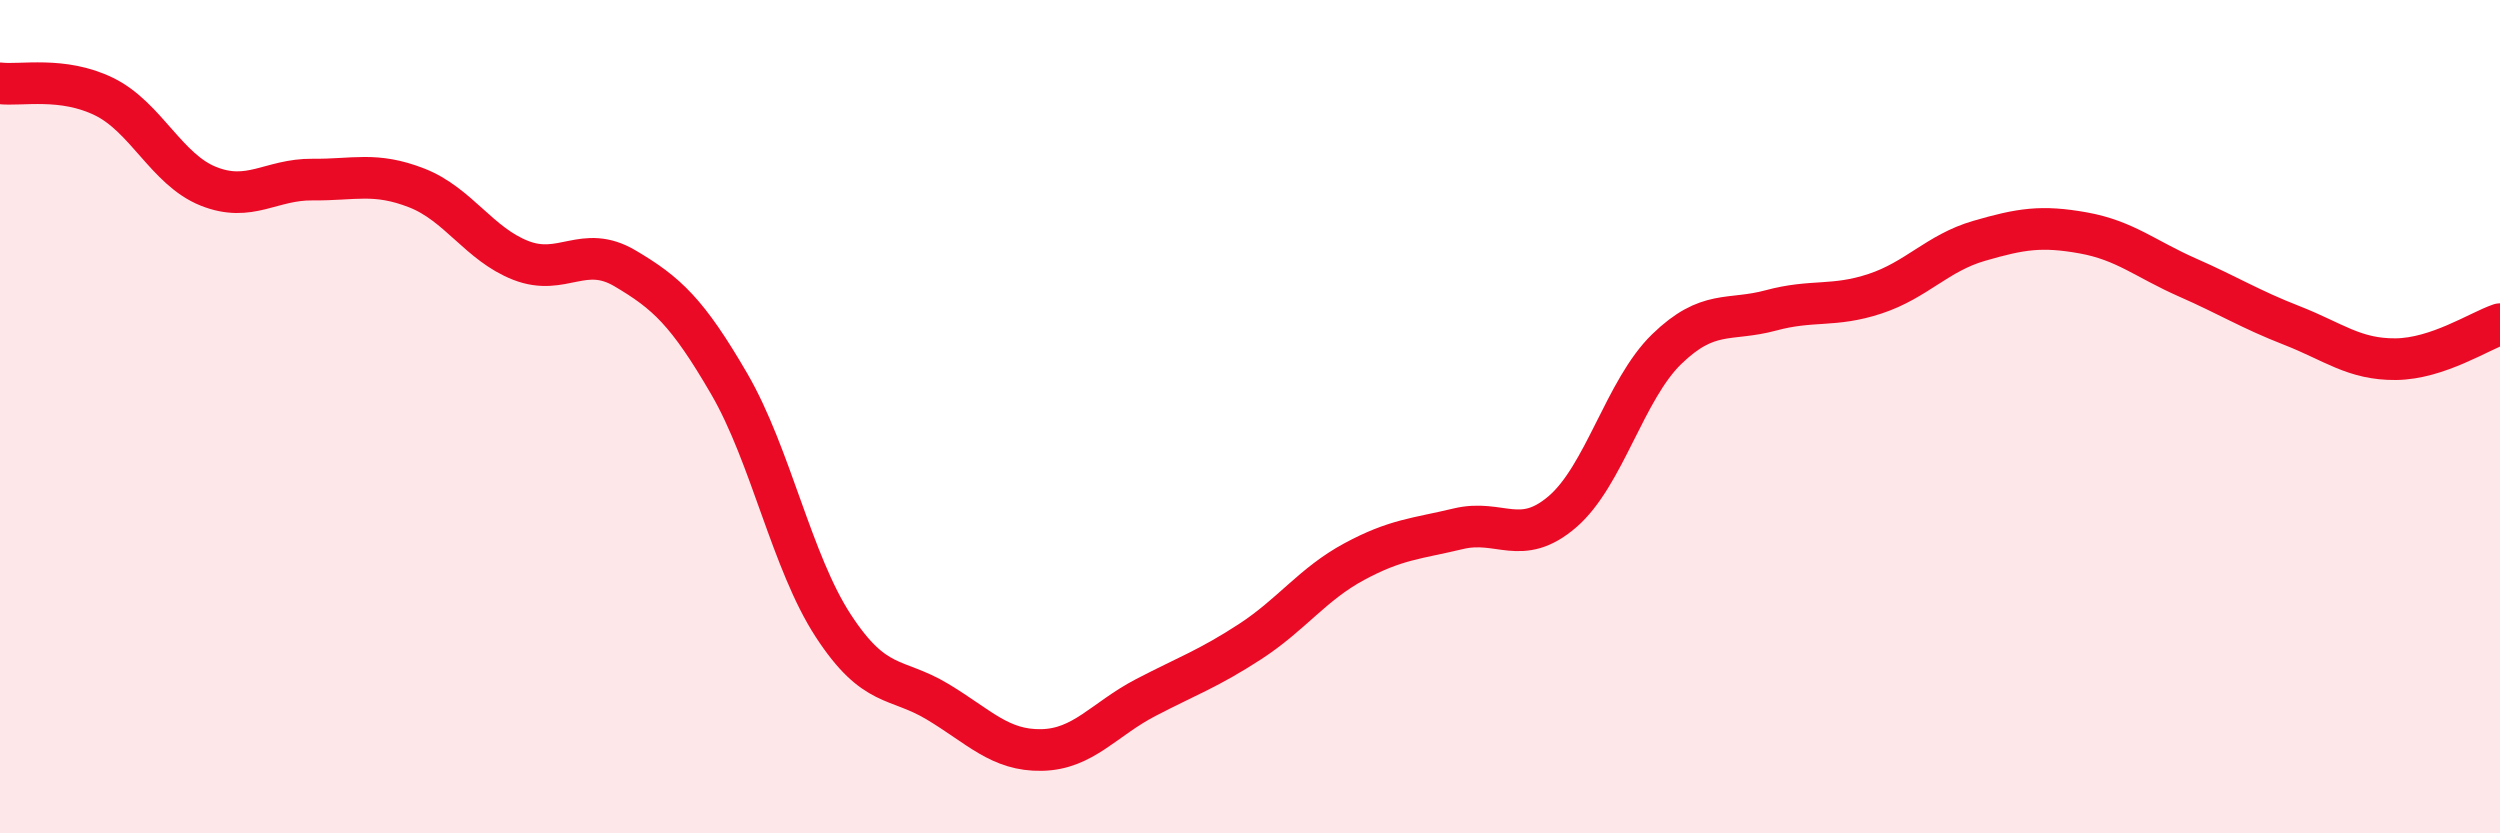 
    <svg width="60" height="20" viewBox="0 0 60 20" xmlns="http://www.w3.org/2000/svg">
      <path
        d="M 0,2 C 0.5,2.06 1.5,1.83 2.5,2.32 C 3.5,2.81 4,4.07 5,4.47 C 6,4.87 6.5,4.3 7.5,4.31 C 8.5,4.32 9,4.12 10,4.51 C 11,4.9 11.5,5.86 12.5,6.25 C 13.5,6.64 14,5.85 15,6.44 C 16,7.03 16.5,7.49 17.5,9.21 C 18.5,10.93 19,13.49 20,15.02 C 21,16.55 21.5,16.24 22.5,16.84 C 23.5,17.44 24,18.02 25,18 C 26,17.98 26.5,17.26 27.5,16.74 C 28.5,16.22 29,16.05 30,15.4 C 31,14.75 31.5,14.02 32.5,13.48 C 33.5,12.94 34,12.93 35,12.69 C 36,12.45 36.5,13.14 37.5,12.28 C 38.5,11.42 39,9.35 40,8.38 C 41,7.41 41.5,7.72 42.5,7.45 C 43.5,7.18 44,7.38 45,7.05 C 46,6.72 46.5,6.07 47.5,5.78 C 48.5,5.49 49,5.41 50,5.59 C 51,5.77 51.5,6.22 52.5,6.66 C 53.5,7.1 54,7.42 55,7.81 C 56,8.2 56.5,8.63 57.5,8.62 C 58.5,8.61 59.5,7.95 60,7.78L60 20L0 20Z"
        fill="#EB0A25"
        opacity="0.1"
        stroke-linecap="round"
        stroke-linejoin="round"
      />
      <path
        d="M 0,2 C 0.5,2.06 1.5,1.83 2.5,2.32 C 3.5,2.81 4,4.07 5,4.47 C 6,4.87 6.5,4.3 7.5,4.31 C 8.5,4.32 9,4.12 10,4.51 C 11,4.9 11.5,5.86 12.5,6.25 C 13.5,6.64 14,5.85 15,6.44 C 16,7.03 16.5,7.49 17.5,9.21 C 18.5,10.93 19,13.49 20,15.02 C 21,16.55 21.5,16.24 22.5,16.84 C 23.5,17.44 24,18.02 25,18 C 26,17.98 26.5,17.26 27.5,16.74 C 28.5,16.22 29,16.05 30,15.4 C 31,14.75 31.5,14.02 32.5,13.48 C 33.5,12.94 34,12.93 35,12.69 C 36,12.45 36.5,13.14 37.5,12.28 C 38.5,11.42 39,9.35 40,8.38 C 41,7.41 41.5,7.72 42.5,7.45 C 43.5,7.18 44,7.38 45,7.05 C 46,6.72 46.5,6.07 47.5,5.78 C 48.5,5.49 49,5.41 50,5.59 C 51,5.77 51.5,6.22 52.5,6.66 C 53.5,7.1 54,7.42 55,7.81 C 56,8.2 56.5,8.63 57.5,8.62 C 58.5,8.61 59.5,7.95 60,7.78"
        stroke="#EB0A25"
        stroke-width="1"
        fill="none"
        stroke-linecap="round"
        stroke-linejoin="round"
      />
    </svg>
  